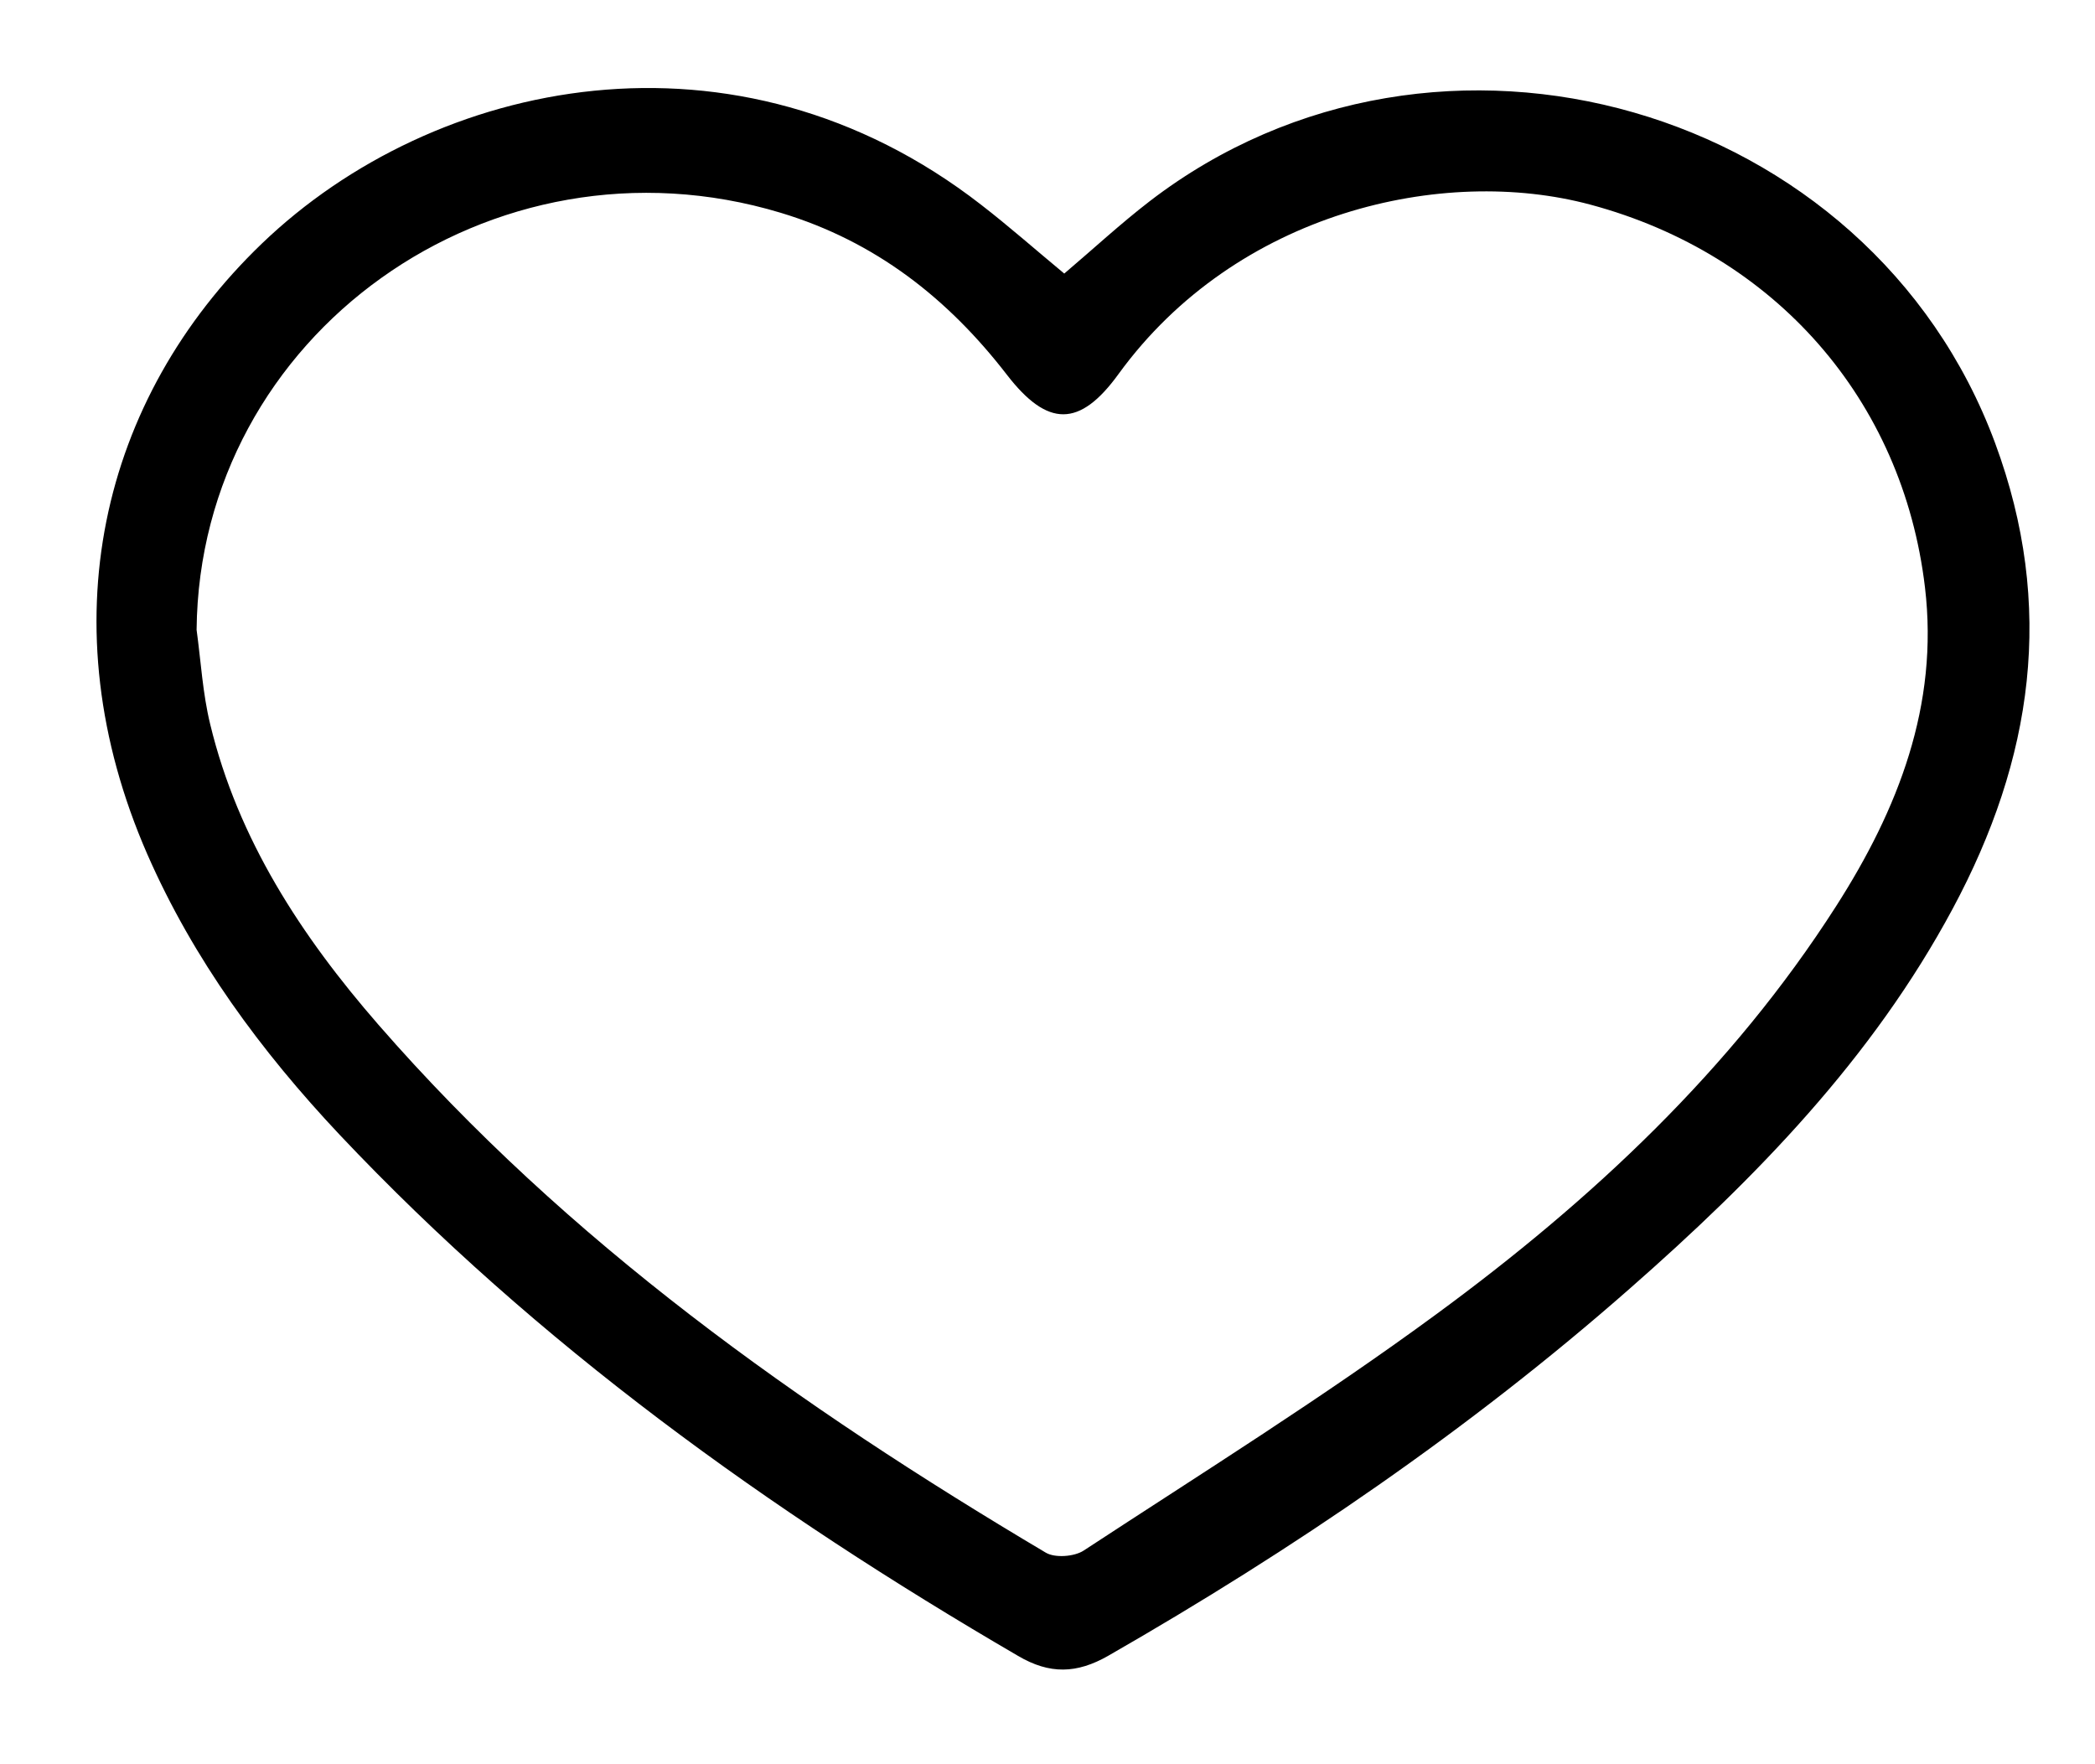 <?xml version="1.0" encoding="UTF-8"?> <svg xmlns="http://www.w3.org/2000/svg" width="19" height="16" viewBox="0 0 19 16" fill="none"> <path d="M9.652 2.481C9.916 2.257 10.163 2.028 10.428 1.824C13.042 -0.182 16.96 0.954 18.094 4.018C18.643 5.5 18.437 6.886 17.709 8.242C16.982 9.598 15.925 10.682 14.779 11.688C13.325 12.966 11.731 14.053 10.05 15.017C9.766 15.179 9.52 15.187 9.232 15.017C6.975 13.702 4.874 12.192 3.08 10.291C2.366 9.532 1.754 8.702 1.335 7.745C0.428 5.667 0.908 3.619 2.375 2.209C3.937 0.709 6.675 0.13 8.898 1.857C9.149 2.051 9.389 2.263 9.652 2.481ZM1.783 5.712C1.822 5.997 1.838 6.288 1.906 6.567C2.158 7.612 2.733 8.49 3.43 9.291C5.144 11.26 7.248 12.754 9.484 14.081C9.567 14.131 9.742 14.118 9.827 14.063C10.9 13.36 11.993 12.678 13.026 11.919C14.434 10.886 15.704 9.7 16.651 8.22C17.214 7.341 17.585 6.395 17.458 5.327C17.256 3.622 16.096 2.305 14.424 1.856C13.088 1.497 11.214 1.921 10.145 3.391C9.792 3.879 9.501 3.877 9.132 3.399C8.597 2.706 7.939 2.189 7.081 1.93C4.46 1.139 1.808 3.035 1.783 5.712Z" fill="black"></path> </svg> 